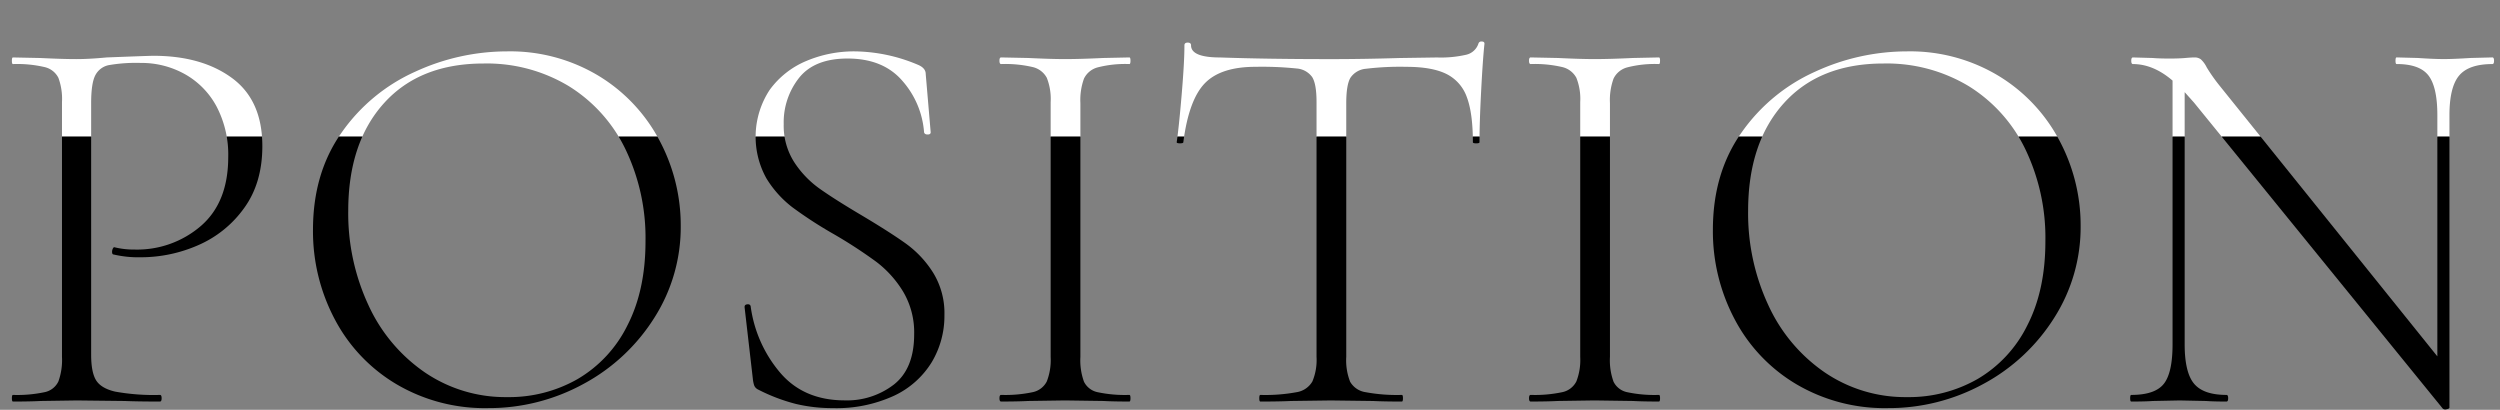 <svg xmlns="http://www.w3.org/2000/svg" xmlns:xlink="http://www.w3.org/1999/xlink" width="604" height="99" viewBox="0 0 604 99"><rect x="0" y="0" width="604" height="99" fill="#808080" stroke="none"/><defs><clipPath id="a"><rect width="604" height="33" transform="translate(211 1976)" fill="#fff"/></clipPath><clipPath id="b"><rect width="604" height="66" transform="translate(211 2009)" fill="#fff"/></clipPath></defs><g transform="translate(-211 -1976)"><g clip-path="url(#a)"><g transform="translate(17 -38)" style="isolation:isolate"><path d="M217.221,2105.885q1.2,1.929,4.589,2.727a52.409,52.409,0,0,0,10.839.8q.4,0,.4.8c0,.533-.133.8-.4.8q-5.454,0-8.512-.133l-11.571-.132-8.778.132q-2.394.133-6.65.133c-.178,0-.266-.265-.266-.8s.088-.8.266-.8a31.828,31.828,0,0,0,7.647-.665,4.729,4.729,0,0,0,3.325-2.593,15.242,15.242,0,0,0,.866-5.919v-61.578a14.728,14.728,0,0,0-.866-5.853,4.972,4.972,0,0,0-3.325-2.594,29.193,29.193,0,0,0-7.647-.731c-.178,0-.266-.266-.266-.8s.088-.8.266-.8l6.517.133q5.586.269,8.779.267t7.314-.4q10.374-.4,11.3-.4,11.7,0,19.019,5.386t7.315,16.426q0,8.913-4.389,14.963a26.669,26.669,0,0,1-11.1,8.977,34.437,34.437,0,0,1-13.9,2.926,26.187,26.187,0,0,1-6.516-.665c-.267,0-.4-.22-.4-.665a1.776,1.776,0,0,1,.2-.8c.133-.267.288-.354.466-.267a19.737,19.737,0,0,0,4.788.532,23.586,23.586,0,0,0,16.027-5.719q6.582-5.716,6.584-16.625a25.058,25.058,0,0,0-2.794-12.17,19.471,19.471,0,0,0-7.648-7.846,21.5,21.5,0,0,0-10.706-2.727,38.412,38.412,0,0,0-7.714.532,4.682,4.682,0,0,0-3.258,2.46q-1,1.93-1,6.717V2099.7Q216.024,2103.959,217.221,2105.885Z" fill="#fff"/><path d="M289.772,2106.816a39.614,39.614,0,0,1-14.9-15.695,45.391,45.391,0,0,1-5.254-21.612q0-13.7,6.916-23.475a43.333,43.333,0,0,1,17.756-14.7,53.084,53.084,0,0,1,22.145-4.921,41.389,41.389,0,0,1,22.21,5.918,40.145,40.145,0,0,1,14.7,15.628,43.592,43.592,0,0,1,5.121,20.615,40.758,40.758,0,0,1-6.385,22.211,45.856,45.856,0,0,1-17.09,15.96,47.6,47.6,0,0,1-23.209,5.852A41.937,41.937,0,0,1,289.772,2106.816Zm43.824-1.264a30.729,30.729,0,0,0,11.969-12.9q4.389-8.511,4.389-20.35a49.434,49.434,0,0,0-4.854-22.277,36.568,36.568,0,0,0-13.7-15.229,38.364,38.364,0,0,0-20.548-5.453q-15.432,0-24.074,9.576t-8.644,26.069a52.517,52.517,0,0,0,4.854,22.675,39.727,39.727,0,0,0,13.632,16.293,34.576,34.576,0,0,0,19.95,5.985A33.361,33.361,0,0,0,333.6,2105.552Z" fill="#fff"/><path d="M385.863,2053.15a23.79,23.79,0,0,0,6.185,6.451q3.655,2.592,10.175,6.45,6.914,4.124,10.706,6.85a25.272,25.272,0,0,1,6.517,6.982,18.6,18.6,0,0,1,2.727,10.241,21.746,21.746,0,0,1-3.06,11.371,21.223,21.223,0,0,1-9.11,8.114,33.239,33.239,0,0,1-14.829,2.992,38.065,38.065,0,0,1-8.845-1,43.524,43.524,0,0,1-9.244-3.525,1.906,1.906,0,0,1-.864-.931,7.35,7.35,0,0,1-.332-1.6l-1.995-17.29v-.133c0-.353.219-.553.665-.6s.708.112.8.465a31.148,31.148,0,0,0,7.048,15.96q5.718,6.783,15.7,6.784a18.529,18.529,0,0,0,11.9-3.858q4.853-3.855,4.854-12.1a19.285,19.285,0,0,0-2.66-10.308,25.916,25.916,0,0,0-6.45-7.183,115.328,115.328,0,0,0-10.307-6.715,100.385,100.385,0,0,1-10.042-6.518,25.631,25.631,0,0,1-6.251-6.982,20.633,20.633,0,0,1,.8-21.347,20.842,20.842,0,0,1,8.844-6.983,29.536,29.536,0,0,1,11.7-2.327,40.152,40.152,0,0,1,15.162,3.192q1.995.8,1.995,2.261l1.2,14.1c0,.356-.245.532-.732.532s-.777-.176-.865-.532a21.149,21.149,0,0,0-5.186-12.369q-4.658-5.453-13.3-5.453-7.982,0-11.7,4.655a17.328,17.328,0,0,0-3.725,11.172A16.36,16.36,0,0,0,385.863,2053.15Z" fill="#fff"/><path d="M455.886,2106.217a4.731,4.731,0,0,0,3.259,2.527,31.7,31.7,0,0,0,7.713.665q.266,0,.266.8c0,.533-.089.8-.266.8q-3.99,0-6.251-.133l-9.31-.132-8.91.132q-2.4.133-6.518.133c-.265,0-.4-.265-.4-.8s.133-.8.4-.8a31.843,31.843,0,0,0,7.648-.665,4.945,4.945,0,0,0,3.391-2.593,14.3,14.3,0,0,0,.931-5.919v-61.578a13.82,13.82,0,0,0-.931-5.853,5.211,5.211,0,0,0-3.391-2.594,29.207,29.207,0,0,0-7.648-.731q-.4,0-.4-.8t.4-.8l6.518.133q5.584.269,8.91.267,3.722,0,9.31-.267l6.251-.133q.266,0,.266.8t-.266.8a26.786,26.786,0,0,0-7.647.8,5.12,5.12,0,0,0-3.325,2.726,15.26,15.26,0,0,0-.864,5.919v61.313A15.174,15.174,0,0,0,455.886,2106.217Z" fill="#fff"/><path d="M485.078,2034.131q-3.859,3.99-5.187,14.232c0,.178-.266.265-.8.265s-.8-.087-.8-.265q.529-3.593,1.2-11.505t.665-11.9c0-.442.266-.665.8-.665s.8.223.8.665q0,2.928,7.049,2.926,11.438.4,26.733.4,7.847,0,16.625-.267l9.044-.133a27.121,27.121,0,0,0,7.049-.665,4.054,4.054,0,0,0,2.926-2.66.712.712,0,0,1,.8-.532c.443,0,.665.178.665.532q-.4,3.724-.8,11.372t-.4,12.436c0,.178-.266.265-.8.265s-.8-.087-.8-.265q0-7.05-1.463-10.907a9.915,9.915,0,0,0-4.921-5.586q-3.461-1.727-9.709-1.729a68.255,68.255,0,0,0-9.709.466,5.019,5.019,0,0,0-3.79,2.194q-1,1.729-1,6.118v61.313a14.18,14.18,0,0,0,.931,5.985,5.179,5.179,0,0,0,3.724,2.527,41.5,41.5,0,0,0,8.778.665q.266,0,.266.8c0,.533-.089.8-.266.8q-4.389,0-6.916-.133l-10.241-.132-9.709.132q-2.661.133-7.315.133c-.179,0-.266-.265-.266-.8s.087-.8.266-.8a41.5,41.5,0,0,0,8.778-.665,5.349,5.349,0,0,0,3.79-2.593,13.422,13.422,0,0,0,1-5.919v-61.578q0-4.391-1.064-6.052a5.087,5.087,0,0,0-3.79-2.062,80.914,80.914,0,0,0-9.908-.4Q488.934,2030.141,485.078,2034.131Z" fill="#fff"/><path d="M583.829,2106.217a4.731,4.731,0,0,0,3.259,2.527,31.708,31.708,0,0,0,7.714.665q.266,0,.265.8c0,.533-.088.8-.265.8q-3.99,0-6.251-.133l-9.311-.132-8.91.132q-2.4.133-6.517.133c-.266,0-.4-.265-.4-.8s.133-.8.4-.8a31.834,31.834,0,0,0,7.647-.665,4.945,4.945,0,0,0,3.392-2.593,14.3,14.3,0,0,0,.93-5.919v-61.578a13.823,13.823,0,0,0-.93-5.853,5.211,5.211,0,0,0-3.392-2.594,29.2,29.2,0,0,0-7.647-.731q-.4,0-.4-.8t.4-.8l6.517.133q5.586.269,8.91.267,3.723,0,9.311-.267l6.251-.133q.266,0,.265.8t-.265.8a26.794,26.794,0,0,0-7.648.8,5.123,5.123,0,0,0-3.325,2.726,15.261,15.261,0,0,0-.864,5.919v61.313A15.174,15.174,0,0,0,583.829,2106.217Z" fill="#fff"/><path d="M627.983,2106.816a39.619,39.619,0,0,1-14.895-15.695,45.391,45.391,0,0,1-5.254-21.612q0-13.7,6.916-23.475a43.327,43.327,0,0,1,17.756-14.7,53.083,53.083,0,0,1,22.144-4.921,41.39,41.39,0,0,1,22.211,5.918,40.145,40.145,0,0,1,14.7,15.628,43.592,43.592,0,0,1,5.121,20.615,40.757,40.757,0,0,1-6.385,22.211,45.855,45.855,0,0,1-17.09,15.96,47.605,47.605,0,0,1-23.209,5.852A41.944,41.944,0,0,1,627.983,2106.816Zm43.825-1.264a30.729,30.729,0,0,0,11.969-12.9q4.389-8.511,4.389-20.35a49.434,49.434,0,0,0-4.854-22.277,36.568,36.568,0,0,0-13.7-15.229,38.364,38.364,0,0,0-20.548-5.453q-15.432,0-24.074,9.576t-8.644,26.069a52.517,52.517,0,0,0,4.854,22.675,39.727,39.727,0,0,0,13.632,16.293,34.576,34.576,0,0,0,19.95,5.985A33.36,33.36,0,0,0,671.808,2105.552Z" fill="#fff"/><path d="M796.561,2028.678q0,.8-.4.8-5.719,0-8.046,2.793t-2.328,9.576v70.623q0,.266-.665.4a1.015,1.015,0,0,1-.931-.133l-60.116-73.948-2.26-2.527v60.914q0,6.784,2.26,9.51t7.847,2.726c.267,0,.4.266.4.8s-.132.8-.4.8q-3.192,0-4.921-.133l-6.384-.132-6.516.132q-1.731.133-5.188.133c-.179,0-.265-.265-.265-.8s.086-.8.265-.8q5.718,0,7.848-2.66t2.128-9.576v-63.707q-4.659-3.99-9.576-3.99-.4,0-.4-.8t.4-.8l4.788.133q1.461.135,4.123.133,2.259,0,3.723-.133c.975-.087,1.73-.133,2.261-.133a2.425,2.425,0,0,1,1.53.466,6.52,6.52,0,0,1,1.4,1.928,40.977,40.977,0,0,0,3.191,4.522l52.535,65.3v-58.254q0-6.781-2.128-9.576t-7.713-2.793c-.179,0-.267-.266-.267-.8s.088-.8.267-.8l5.053.133q3.99.269,6.384.267,2.261,0,6.518-.267l5.186-.133Q796.561,2027.88,796.561,2028.678Z" fill="#fff"/></g></g><g clip-path="url(#b)"><g transform="translate(17 -38)" style="isolation:isolate"><path d="M217.221,2105.885q1.2,1.929,4.589,2.727a52.409,52.409,0,0,0,10.839.8q.4,0,.4.8c0,.533-.133.8-.4.8q-5.454,0-8.512-.133l-11.571-.132-8.778.132q-2.394.133-6.65.133c-.178,0-.266-.265-.266-.8s.088-.8.266-.8a31.828,31.828,0,0,0,7.647-.665,4.729,4.729,0,0,0,3.325-2.593,15.242,15.242,0,0,0,.866-5.919v-61.578a14.728,14.728,0,0,0-.866-5.853,4.972,4.972,0,0,0-3.325-2.594,29.193,29.193,0,0,0-7.647-.731c-.178,0-.266-.266-.266-.8s.088-.8.266-.8l6.517.133q5.586.269,8.779.267t7.314-.4q10.374-.4,11.3-.4,11.7,0,19.019,5.386t7.315,16.426q0,8.913-4.389,14.963a26.669,26.669,0,0,1-11.1,8.977,34.437,34.437,0,0,1-13.9,2.926,26.187,26.187,0,0,1-6.516-.665c-.267,0-.4-.22-.4-.665a1.776,1.776,0,0,1,.2-.8c.133-.267.288-.354.466-.267a19.737,19.737,0,0,0,4.788.532,23.586,23.586,0,0,0,16.027-5.719q6.582-5.716,6.584-16.625a25.058,25.058,0,0,0-2.794-12.17,19.471,19.471,0,0,0-7.648-7.846,21.5,21.5,0,0,0-10.706-2.727,38.412,38.412,0,0,0-7.714.532,4.682,4.682,0,0,0-3.258,2.46q-1,1.93-1,6.717V2099.7Q216.024,2103.959,217.221,2105.885Z"/><path d="M289.772,2106.816a39.614,39.614,0,0,1-14.9-15.695,45.391,45.391,0,0,1-5.254-21.612q0-13.7,6.916-23.475a43.333,43.333,0,0,1,17.756-14.7,53.084,53.084,0,0,1,22.145-4.921,41.389,41.389,0,0,1,22.21,5.918,40.145,40.145,0,0,1,14.7,15.628,43.592,43.592,0,0,1,5.121,20.615,40.758,40.758,0,0,1-6.385,22.211,45.856,45.856,0,0,1-17.09,15.96,47.6,47.6,0,0,1-23.209,5.852A41.937,41.937,0,0,1,289.772,2106.816Zm43.824-1.264a30.729,30.729,0,0,0,11.969-12.9q4.389-8.511,4.389-20.35a49.434,49.434,0,0,0-4.854-22.277,36.568,36.568,0,0,0-13.7-15.229,38.364,38.364,0,0,0-20.548-5.453q-15.432,0-24.074,9.576t-8.644,26.069a52.517,52.517,0,0,0,4.854,22.675,39.727,39.727,0,0,0,13.632,16.293,34.576,34.576,0,0,0,19.95,5.985A33.361,33.361,0,0,0,333.6,2105.552Z"/><path d="M385.863,2053.15a23.79,23.79,0,0,0,6.185,6.451q3.655,2.592,10.175,6.45,6.914,4.124,10.706,6.85a25.272,25.272,0,0,1,6.517,6.982,18.6,18.6,0,0,1,2.727,10.241,21.746,21.746,0,0,1-3.06,11.371,21.223,21.223,0,0,1-9.11,8.114,33.239,33.239,0,0,1-14.829,2.992,38.065,38.065,0,0,1-8.845-1,43.524,43.524,0,0,1-9.244-3.525,1.906,1.906,0,0,1-.864-.931,7.35,7.35,0,0,1-.332-1.6l-1.995-17.29v-.133c0-.353.219-.553.665-.6s.708.112.8.465a31.148,31.148,0,0,0,7.048,15.96q5.718,6.783,15.7,6.784a18.529,18.529,0,0,0,11.9-3.858q4.853-3.855,4.854-12.1a19.285,19.285,0,0,0-2.66-10.308,25.916,25.916,0,0,0-6.45-7.183,115.328,115.328,0,0,0-10.307-6.715,100.385,100.385,0,0,1-10.042-6.518,25.631,25.631,0,0,1-6.251-6.982,20.633,20.633,0,0,1,.8-21.347,20.842,20.842,0,0,1,8.844-6.983,29.536,29.536,0,0,1,11.7-2.327,40.152,40.152,0,0,1,15.162,3.192q1.995.8,1.995,2.261l1.2,14.1c0,.356-.245.532-.732.532s-.777-.176-.865-.532a21.149,21.149,0,0,0-5.186-12.369q-4.658-5.453-13.3-5.453-7.982,0-11.7,4.655a17.328,17.328,0,0,0-3.725,11.172A16.36,16.36,0,0,0,385.863,2053.15Z"/><path d="M455.886,2106.217a4.731,4.731,0,0,0,3.259,2.527,31.7,31.7,0,0,0,7.713.665q.266,0,.266.8c0,.533-.089.8-.266.8q-3.99,0-6.251-.133l-9.31-.132-8.91.132q-2.4.133-6.518.133c-.265,0-.4-.265-.4-.8s.133-.8.4-.8a31.843,31.843,0,0,0,7.648-.665,4.945,4.945,0,0,0,3.391-2.593,14.3,14.3,0,0,0,.931-5.919v-61.578a13.82,13.82,0,0,0-.931-5.853,5.211,5.211,0,0,0-3.391-2.594,29.207,29.207,0,0,0-7.648-.731q-.4,0-.4-.8t.4-.8l6.518.133q5.584.269,8.91.267,3.722,0,9.31-.267l6.251-.133q.266,0,.266.8t-.266.8a26.786,26.786,0,0,0-7.647.8,5.12,5.12,0,0,0-3.325,2.726,15.26,15.26,0,0,0-.864,5.919v61.313A15.174,15.174,0,0,0,455.886,2106.217Z"/><path d="M485.078,2034.131q-3.859,3.99-5.187,14.232c0,.178-.266.265-.8.265s-.8-.087-.8-.265q.529-3.593,1.2-11.505t.665-11.9c0-.442.266-.665.8-.665s.8.223.8.665q0,2.928,7.049,2.926,11.438.4,26.733.4,7.847,0,16.625-.267l9.044-.133a27.121,27.121,0,0,0,7.049-.665,4.054,4.054,0,0,0,2.926-2.66.712.712,0,0,1,.8-.532c.443,0,.665.178.665.532q-.4,3.724-.8,11.372t-.4,12.436c0,.178-.266.265-.8.265s-.8-.087-.8-.265q0-7.05-1.463-10.907a9.915,9.915,0,0,0-4.921-5.586q-3.461-1.727-9.709-1.729a68.255,68.255,0,0,0-9.709.466,5.019,5.019,0,0,0-3.79,2.194q-1,1.729-1,6.118v61.313a14.18,14.18,0,0,0,.931,5.985,5.179,5.179,0,0,0,3.724,2.527,41.5,41.5,0,0,0,8.778.665q.266,0,.266.8c0,.533-.089.8-.266.8q-4.389,0-6.916-.133l-10.241-.132-9.709.132q-2.661.133-7.315.133c-.179,0-.266-.265-.266-.8s.087-.8.266-.8a41.5,41.5,0,0,0,8.778-.665,5.349,5.349,0,0,0,3.79-2.593,13.422,13.422,0,0,0,1-5.919v-61.578q0-4.391-1.064-6.052a5.087,5.087,0,0,0-3.79-2.062,80.914,80.914,0,0,0-9.908-.4Q488.934,2030.141,485.078,2034.131Z"/><path d="M583.829,2106.217a4.731,4.731,0,0,0,3.259,2.527,31.708,31.708,0,0,0,7.714.665q.266,0,.265.8c0,.533-.088.8-.265.8q-3.99,0-6.251-.133l-9.311-.132-8.91.132q-2.4.133-6.517.133c-.266,0-.4-.265-.4-.8s.133-.8.4-.8a31.834,31.834,0,0,0,7.647-.665,4.945,4.945,0,0,0,3.392-2.593,14.3,14.3,0,0,0,.93-5.919v-61.578a13.823,13.823,0,0,0-.93-5.853,5.211,5.211,0,0,0-3.392-2.594,29.2,29.2,0,0,0-7.647-.731q-.4,0-.4-.8t.4-.8l6.517.133q5.586.269,8.91.267,3.723,0,9.311-.267l6.251-.133q.266,0,.265.8t-.265.8a26.794,26.794,0,0,0-7.648.8,5.123,5.123,0,0,0-3.325,2.726,15.261,15.261,0,0,0-.864,5.919v61.313A15.174,15.174,0,0,0,583.829,2106.217Z"/><path d="M627.983,2106.816a39.619,39.619,0,0,1-14.895-15.695,45.391,45.391,0,0,1-5.254-21.612q0-13.7,6.916-23.475a43.327,43.327,0,0,1,17.756-14.7,53.083,53.083,0,0,1,22.144-4.921,41.39,41.39,0,0,1,22.211,5.918,40.145,40.145,0,0,1,14.7,15.628,43.592,43.592,0,0,1,5.121,20.615,40.757,40.757,0,0,1-6.385,22.211,45.855,45.855,0,0,1-17.09,15.96,47.605,47.605,0,0,1-23.209,5.852A41.944,41.944,0,0,1,627.983,2106.816Zm43.825-1.264a30.729,30.729,0,0,0,11.969-12.9q4.389-8.511,4.389-20.35a49.434,49.434,0,0,0-4.854-22.277,36.568,36.568,0,0,0-13.7-15.229,38.364,38.364,0,0,0-20.548-5.453q-15.432,0-24.074,9.576t-8.644,26.069a52.517,52.517,0,0,0,4.854,22.675,39.727,39.727,0,0,0,13.632,16.293,34.576,34.576,0,0,0,19.95,5.985A33.36,33.36,0,0,0,671.808,2105.552Z"/><path d="M796.561,2028.678q0,.8-.4.8-5.719,0-8.046,2.793t-2.328,9.576v70.623q0,.266-.665.4a1.015,1.015,0,0,1-.931-.133l-60.116-73.948-2.26-2.527v60.914q0,6.784,2.26,9.51t7.847,2.726c.267,0,.4.266.4.8s-.132.8-.4.8q-3.192,0-4.921-.133l-6.384-.132-6.516.132q-1.731.133-5.188.133c-.179,0-.265-.265-.265-.8s.086-.8.265-.8q5.718,0,7.848-2.66t2.128-9.576v-63.707q-4.659-3.99-9.576-3.99-.4,0-.4-.8t.4-.8l4.788.133q1.461.135,4.123.133,2.259,0,3.723-.133c.975-.087,1.73-.133,2.261-.133a2.425,2.425,0,0,1,1.53.466,6.52,6.52,0,0,1,1.4,1.928,40.977,40.977,0,0,0,3.191,4.522l52.535,65.3v-58.254q0-6.781-2.128-9.576t-7.713-2.793c-.179,0-.267-.266-.267-.8s.088-.8.267-.8l5.053.133q3.99.269,6.384.267,2.261,0,6.518-.267l5.186-.133Q796.561,2027.88,796.561,2028.678Z"/></g></g></g></svg>